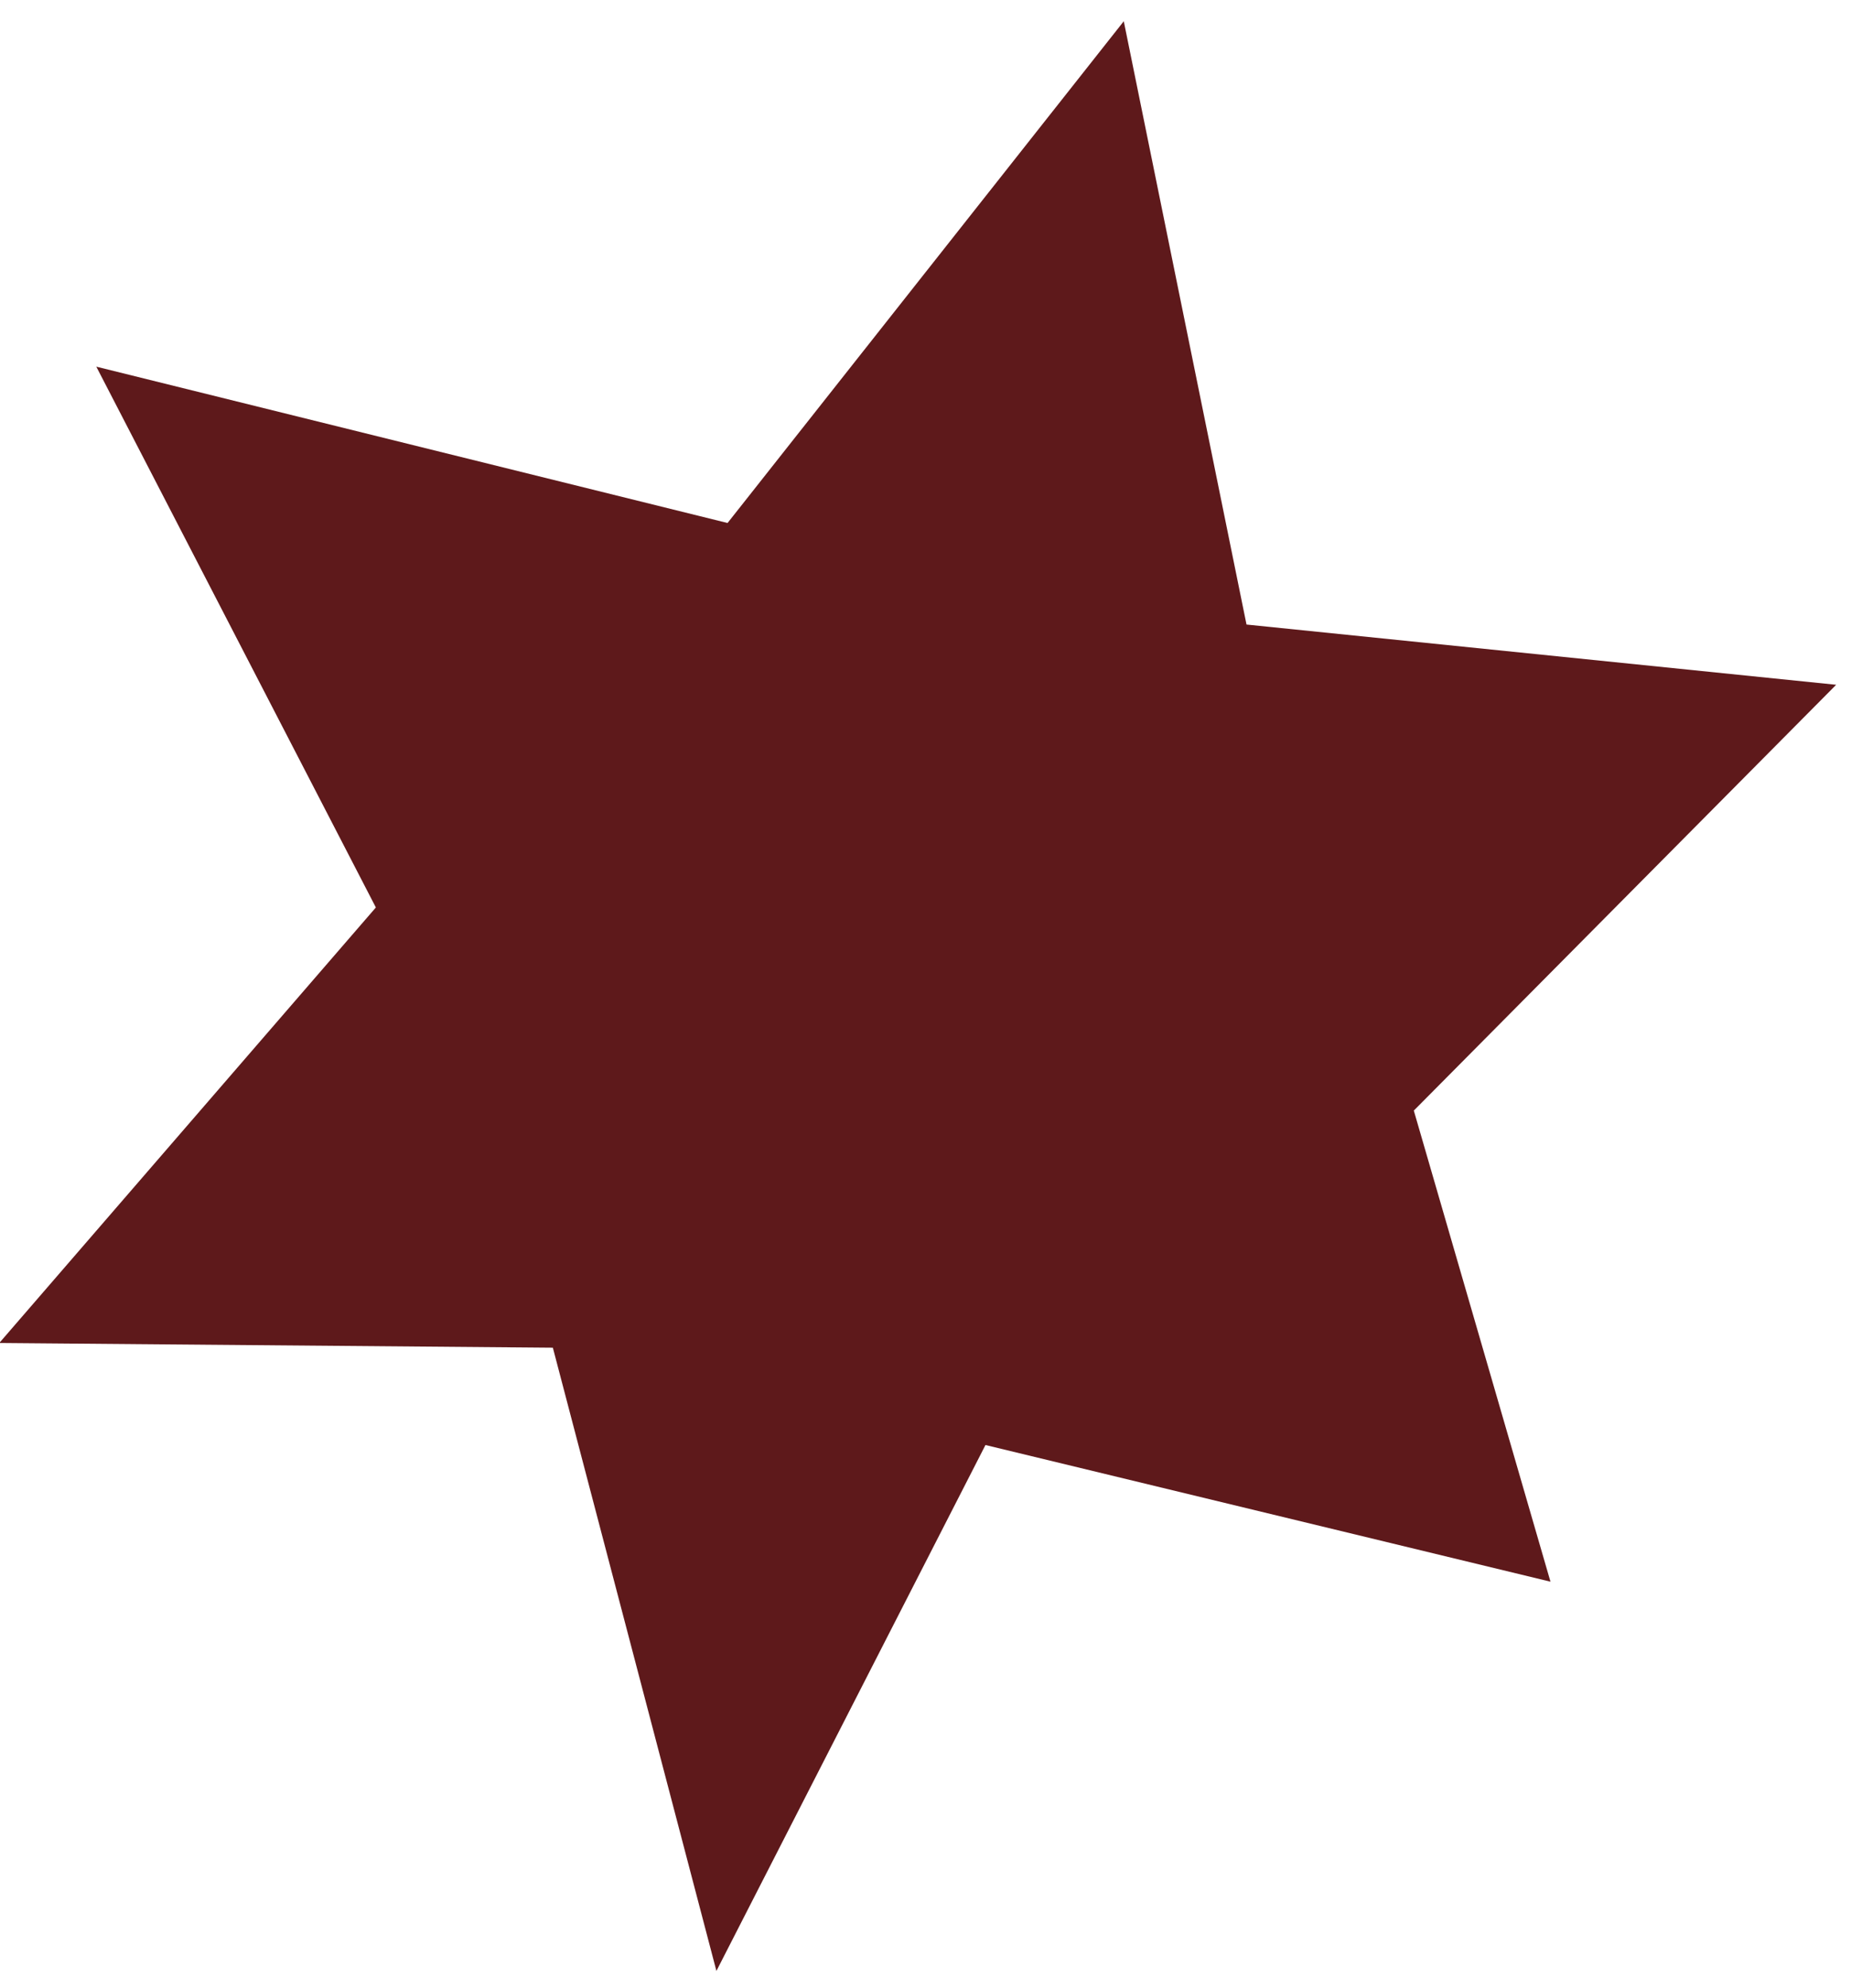 <?xml version="1.0" encoding="UTF-8"?>
<svg width="68px" height="73px" viewBox="0 0 68 73" version="1.1" xmlns="http://www.w3.org/2000/svg" xmlns:xlink="http://www.w3.org/1999/xlink">
    <title>Fill 116</title>
    <g id="Page-1" stroke="none" stroke-width="1" fill="none" fill-rule="evenodd">
        <g id="SOB-22001-01_Kampagnen-Ausstattung_Anzeige_180x260mm" transform="translate(-397, -492)" fill="#5E191B">
            <polygon id="Fill-116" points="464.455 517.147 442.793 514.935 438.284 492.78 423.728 511.206 400.538 505.465 410.808 525.325 396.974 541.318 417.31 541.491 423.319 564.378 433.203 545.065 453.96 550.084 448.939 532.784"></polygon>
        </g>
    </g>
</svg>